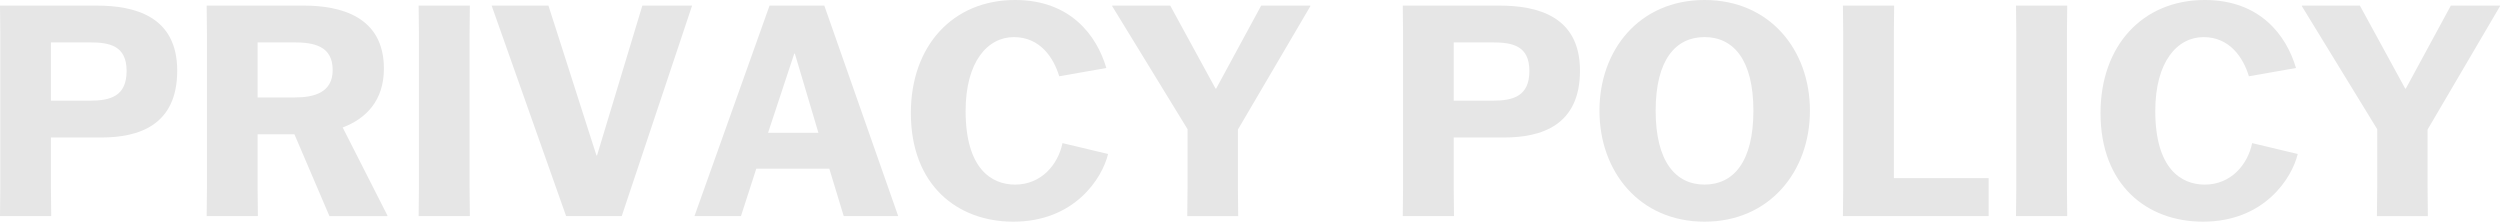 <?xml version="1.0" encoding="UTF-8"?>
<svg id="_レイヤー_2" data-name="レイヤー 2" xmlns="http://www.w3.org/2000/svg" viewBox="0 0 884.41 78.42">
  <defs>
    <style>
      .cls-1 {
        fill: #e6e6e6;
      }
    </style>
  </defs>
  <g id="_ワイヤーフレーム" data-name="ワイヤーフレーム">
    <g>
      <path class="cls-1" d="M18.02,48.63v18.02l.1,9.79H0l.1-9.79V11.77l-.1-9.79h34.16c13.33,0,28.53,3.65,28.53,23.02s-13.64,23.64-26.87,23.64h-17.81ZM18.02,35.62h13.75c7.29,0,13.02-1.56,13.02-10.52s-6.04-10.1-13.02-10.1h-13.75v20.62Z"/>
      <path class="cls-1" d="M116.54,76.44l-12.39-28.95h-13.02v19.16l.1,9.79h-18.12l.1-9.79V11.77l-.1-9.79h34.37c12.81,0,28.33,3.75,28.33,22.29,0,11.35-6.35,17.7-14.58,20.83l15.83,31.14v.21h-20.52ZM91.13,34.47h13.23c6.67,0,13.33-1.67,13.33-9.69,0-8.54-6.67-9.79-13.75-9.79h-12.81v19.47Z"/>
      <path class="cls-1" d="M148.1,76.44l.1-9.79V11.77l-.1-9.79h18.12l-.1,9.79v54.88l.1,9.79h-18.12Z"/>
      <path class="cls-1" d="M173.92,1.98h20.1l16.98,53.01h.21L227.24,1.98h17.6l-24.89,74.46h-19.68L173.92,1.98Z"/>
      <path class="cls-1" d="M262.13,76.44h-16.45L272.24,1.98h19.37l26.14,74.46h-19.27l-5.1-16.77h-25.83l-5.42,16.77ZM271.71,46.97h17.81l-8.33-28.01h-.21l-9.27,28.01Z"/>
      <path class="cls-1" d="M392,54.47c-2.08,8.64-11.87,23.95-33.53,23.95-19.79,0-36.24-12.91-36.24-38.43,0-23.74,14.79-39.99,36.87-39.99,19.47,0,28.85,12.39,32.28,24.06l-16.66,2.92c-1.98-6.56-6.77-13.85-16.04-13.85s-17.08,8.64-17.08,26.14c0,20.41,9.16,26.04,17.5,26.04,9.27,0,15.21-7.08,16.77-14.68l16.14,3.85Z"/>
      <path class="cls-1" d="M420.12,66.65v-20.93l-26.66-43.53v-.21h20.52l16.04,29.37h.21l15.93-29.37h17.39v.21l-25.62,43.64v20.83l.1,9.79h-18.02l.1-9.79Z"/>
      <path class="cls-1" d="M514.27,48.63v18.02l.1,9.79h-18.12l.1-9.79V11.77l-.1-9.79h34.16c13.33,0,28.53,3.65,28.53,23.02s-13.64,23.64-26.87,23.64h-17.81ZM514.27,35.62h13.75c7.29,0,13.02-1.56,13.02-10.52s-6.04-10.1-13.02-10.1h-13.75v20.62Z"/>
      <path class="cls-1" d="M565.83,39.16c0-21.45,14.06-39.16,37.18-39.16s37.28,17.7,37.28,39.16-14.27,39.26-37.28,39.26-37.18-17.7-37.18-39.26ZM620.29,39.16c0-18.02-7.08-26.04-17.29-26.04s-17.29,8.02-17.29,26.04,7.08,26.14,17.29,26.14,17.29-8.02,17.29-26.14Z"/>
      <path class="cls-1" d="M651.96,76.44l.1-9.79V11.77l-.1-9.79h18.12l-.1,9.79v51.24h33.53v13.43h-51.55Z"/>
      <path class="cls-1" d="M713.19,76.44l.1-9.79V11.77l-.1-9.79h18.12l-.1,9.79v54.88l.1,9.79h-18.12Z"/>
      <path class="cls-1" d="M812.86,54.47c-2.08,8.64-11.87,23.95-33.53,23.95-19.79,0-36.24-12.91-36.24-38.43,0-23.74,14.79-39.99,36.87-39.99,19.47,0,28.85,12.39,32.28,24.06l-16.66,2.92c-1.98-6.56-6.77-13.85-16.04-13.85s-17.08,8.64-17.08,26.14c0,20.41,9.16,26.04,17.5,26.04,9.27,0,15.21-7.08,16.77-14.68l16.14,3.85Z"/>
      <path class="cls-1" d="M840.98,66.65v-20.93l-26.66-43.53v-.21h20.52l16.04,29.37h.21l15.93-29.37h17.39v.21l-25.62,43.64v20.83l.1,9.79h-18.02l.1-9.79Z"/>
    </g>
  </g>
</svg>
